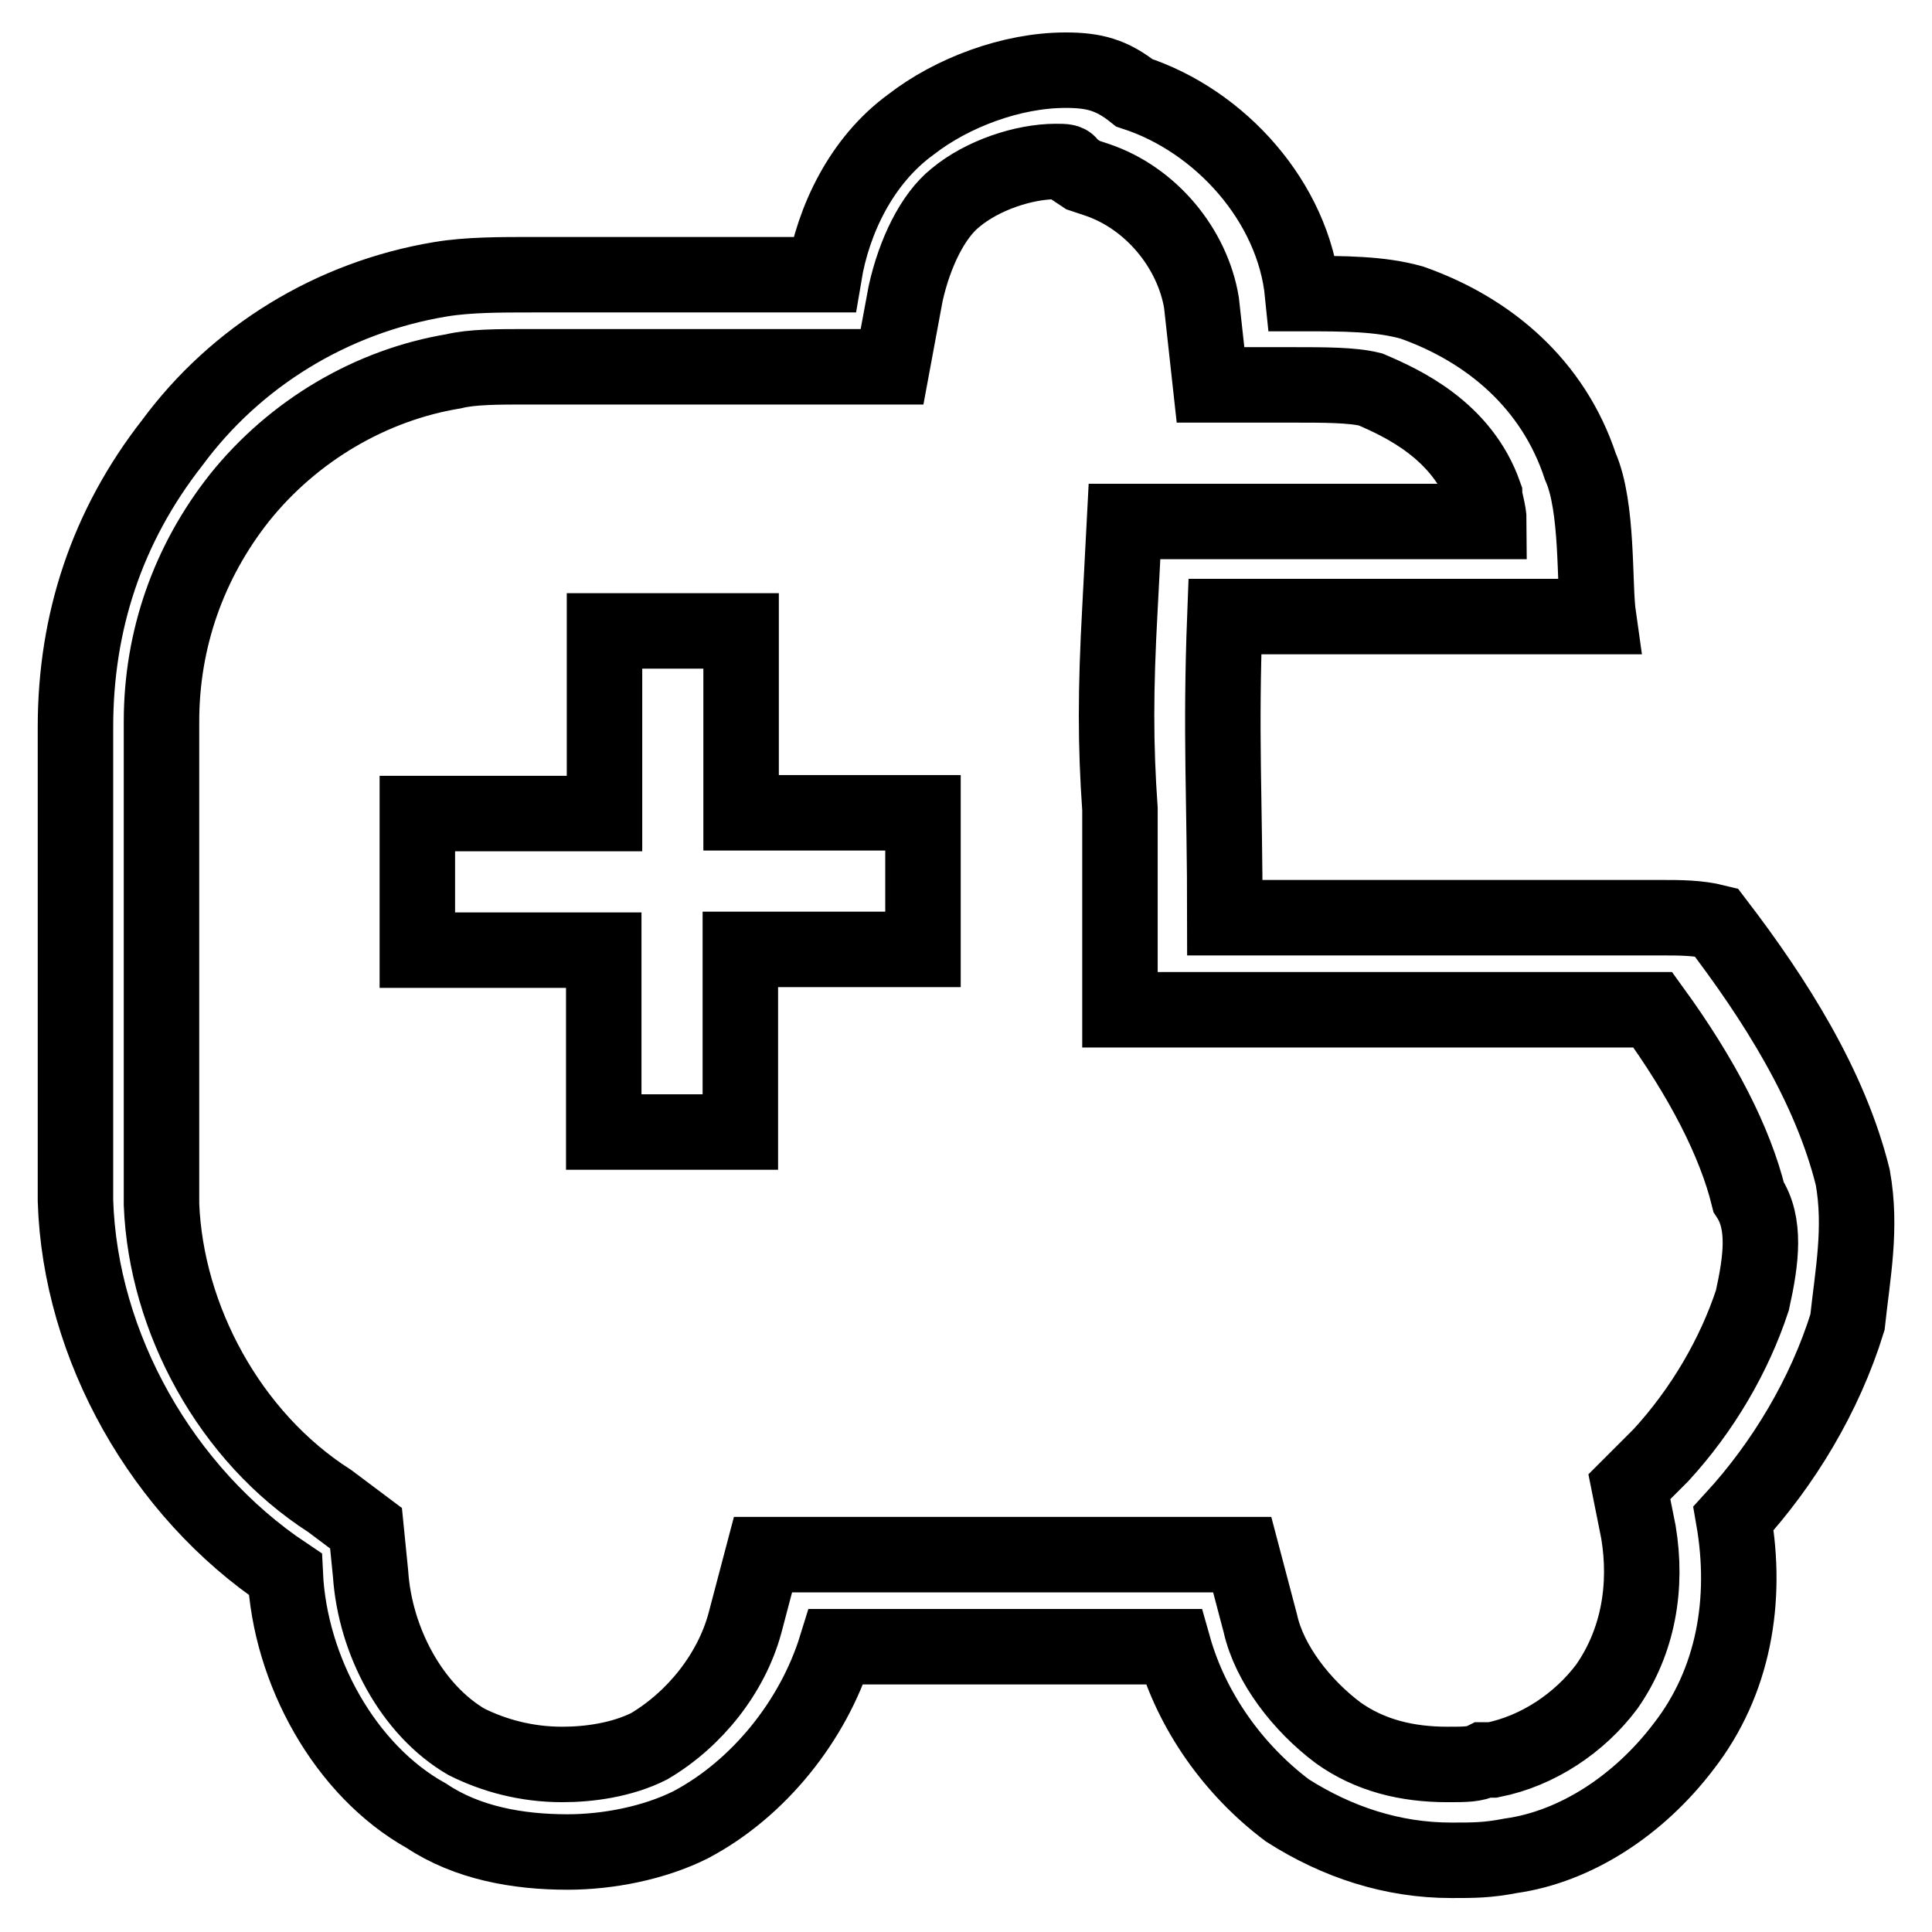 <?xml version="1.0" encoding="utf-8"?>
<!-- Svg Vector Icons : http://www.onlinewebfonts.com/icon -->
<!DOCTYPE svg PUBLIC "-//W3C//DTD SVG 1.1//EN" "http://www.w3.org/Graphics/SVG/1.1/DTD/svg11.dtd">
<svg version="1.1" xmlns="http://www.w3.org/2000/svg" xmlns:xlink="http://www.w3.org/1999/xlink" x="0px" y="0px" viewBox="0 0 256 256" enable-background="new 0 0 256 256" xml:space="preserve">
<g><g><path stroke-width="10" fill-opacity="0" stroke="#000000"  d="M245.5,156c-3-12.1-10.3-23.6-18.1-33.8c-2.4-0.6-4.8-0.6-7.2-0.6c-1.2,0-3.6,0-4.8,0c-18.1,0-35.6,0-53.1,0c0-15.7-0.6-24.2,0-39.9c10.9,0,22.3,0,33.2,0c5.4,0,10.9,0,16.3,0c-0.6-4.2,0-14.5-2.4-19.9c-3.6-10.9-12.1-18.1-22.3-21.7c-4.2-1.2-9.1-1.2-14.5-1.2c-1.2-12.1-10.9-22.9-22.3-26.6c-3-2.4-5.4-3-9.1-3c-7.2,0-15.1,3-20.5,7.2c-6.6,4.8-10.3,12.7-11.5,19.9c-10.9,0-19.9,0-30.2,0c-3,0-5.4,0-8.5,0c-4.2,0-8.5,0-12.1,0.6c-14.5,2.4-27.2,10.3-35.6,21.7C14.2,69.7,10,82.4,10,96.3c0,21.7,0,42.3,0,62.8c0.6,19.3,11.5,38.6,27.8,49.5c0.6,12.7,7.9,26,18.7,32c5.4,3.6,12.1,4.8,18.7,4.8c5.4,0,11.5-1.2,16.3-3.6c9.1-4.8,16.3-13.9,19.3-23.6c15.1,0,30.2,0,44.7,0c2.4,8.5,7.9,16.3,15.1,21.7c6.6,4.2,13.9,6.6,21.7,6.6c3,0,4.8,0,7.9-0.6c8.5-1.2,16.9-6.6,22.9-14.5c6.6-8.5,8.5-19.3,6.6-30.2c6.6-7.2,12.1-16.3,15.1-26C245.5,168.7,246.7,162.7,245.5,156z M232.2,172.3c-2.4,7.3-6.6,14.5-12.1,20.5l-4.2,4.2l1.2,6c1.2,7.2,0,14.5-4.2,20.5c-3.6,4.8-9.1,8.5-15.1,9.7h-0.6h-0.6c-1.2,0.6-2.4,0.6-4.8,0.6c-5.4,0-10.3-1.2-14.5-4.2c-4.8-3.6-9.1-9.1-10.3-14.5l-2.4-9.1h-9.7h-44.7h-9.1l-2.4,9.1c-1.8,6.6-6.6,12.7-12.7,16.3c-3.6,1.8-7.9,2.4-11.5,2.4c-4.8,0-9.1-1.2-12.7-3c-7.2-4.2-12.1-13.3-12.7-22.3l-0.6-6l-4.8-3.6c-13.3-8.5-21.7-24.2-22.3-39.3v-64c0-10.9,3.6-21.1,10.3-29.6l0,0l0,0C38.9,57,49.2,51,60.1,49.2l0,0l0,0c2.4-0.6,6-0.6,9.7-0.6h8.5h30.2h9.7l1.8-9.7c1.2-5.4,3.6-10.3,6.6-12.7c3.6-3,9.1-4.8,13.3-4.8c1.2,0,1.8,0,1.8,0.6l1.8,1.2l1.8,0.6c7.2,2.4,12.7,9.1,13.9,16.3l1.2,10.9h10.9c4.2,0,7.9,0,10.3,0.6c4.2,1.8,12.1,5.4,15.1,13.9l0,0l0,0c0,0.6,0.6,2.4,0.6,3.6h-3.6h-33.2h-11.5l-0.6,11.5c-0.6,10.9-0.6,18.1,0,26.6c0,4.2,0,9.1,0,14.5v12.1h12.1h53.1h4.8h0.6c6.6,9.1,10.9,17.5,12.7,24.8C234,162.1,233.4,166.9,232.2,172.3z"/><path stroke-width="10" fill-opacity="0" stroke="#000000"  d="M98.2,83.6H80.1v24.2H55.3v18.1H80V150h18.1v-24.2h24.2v-18.1H98.2V83.6z"/></g></g>
</svg>